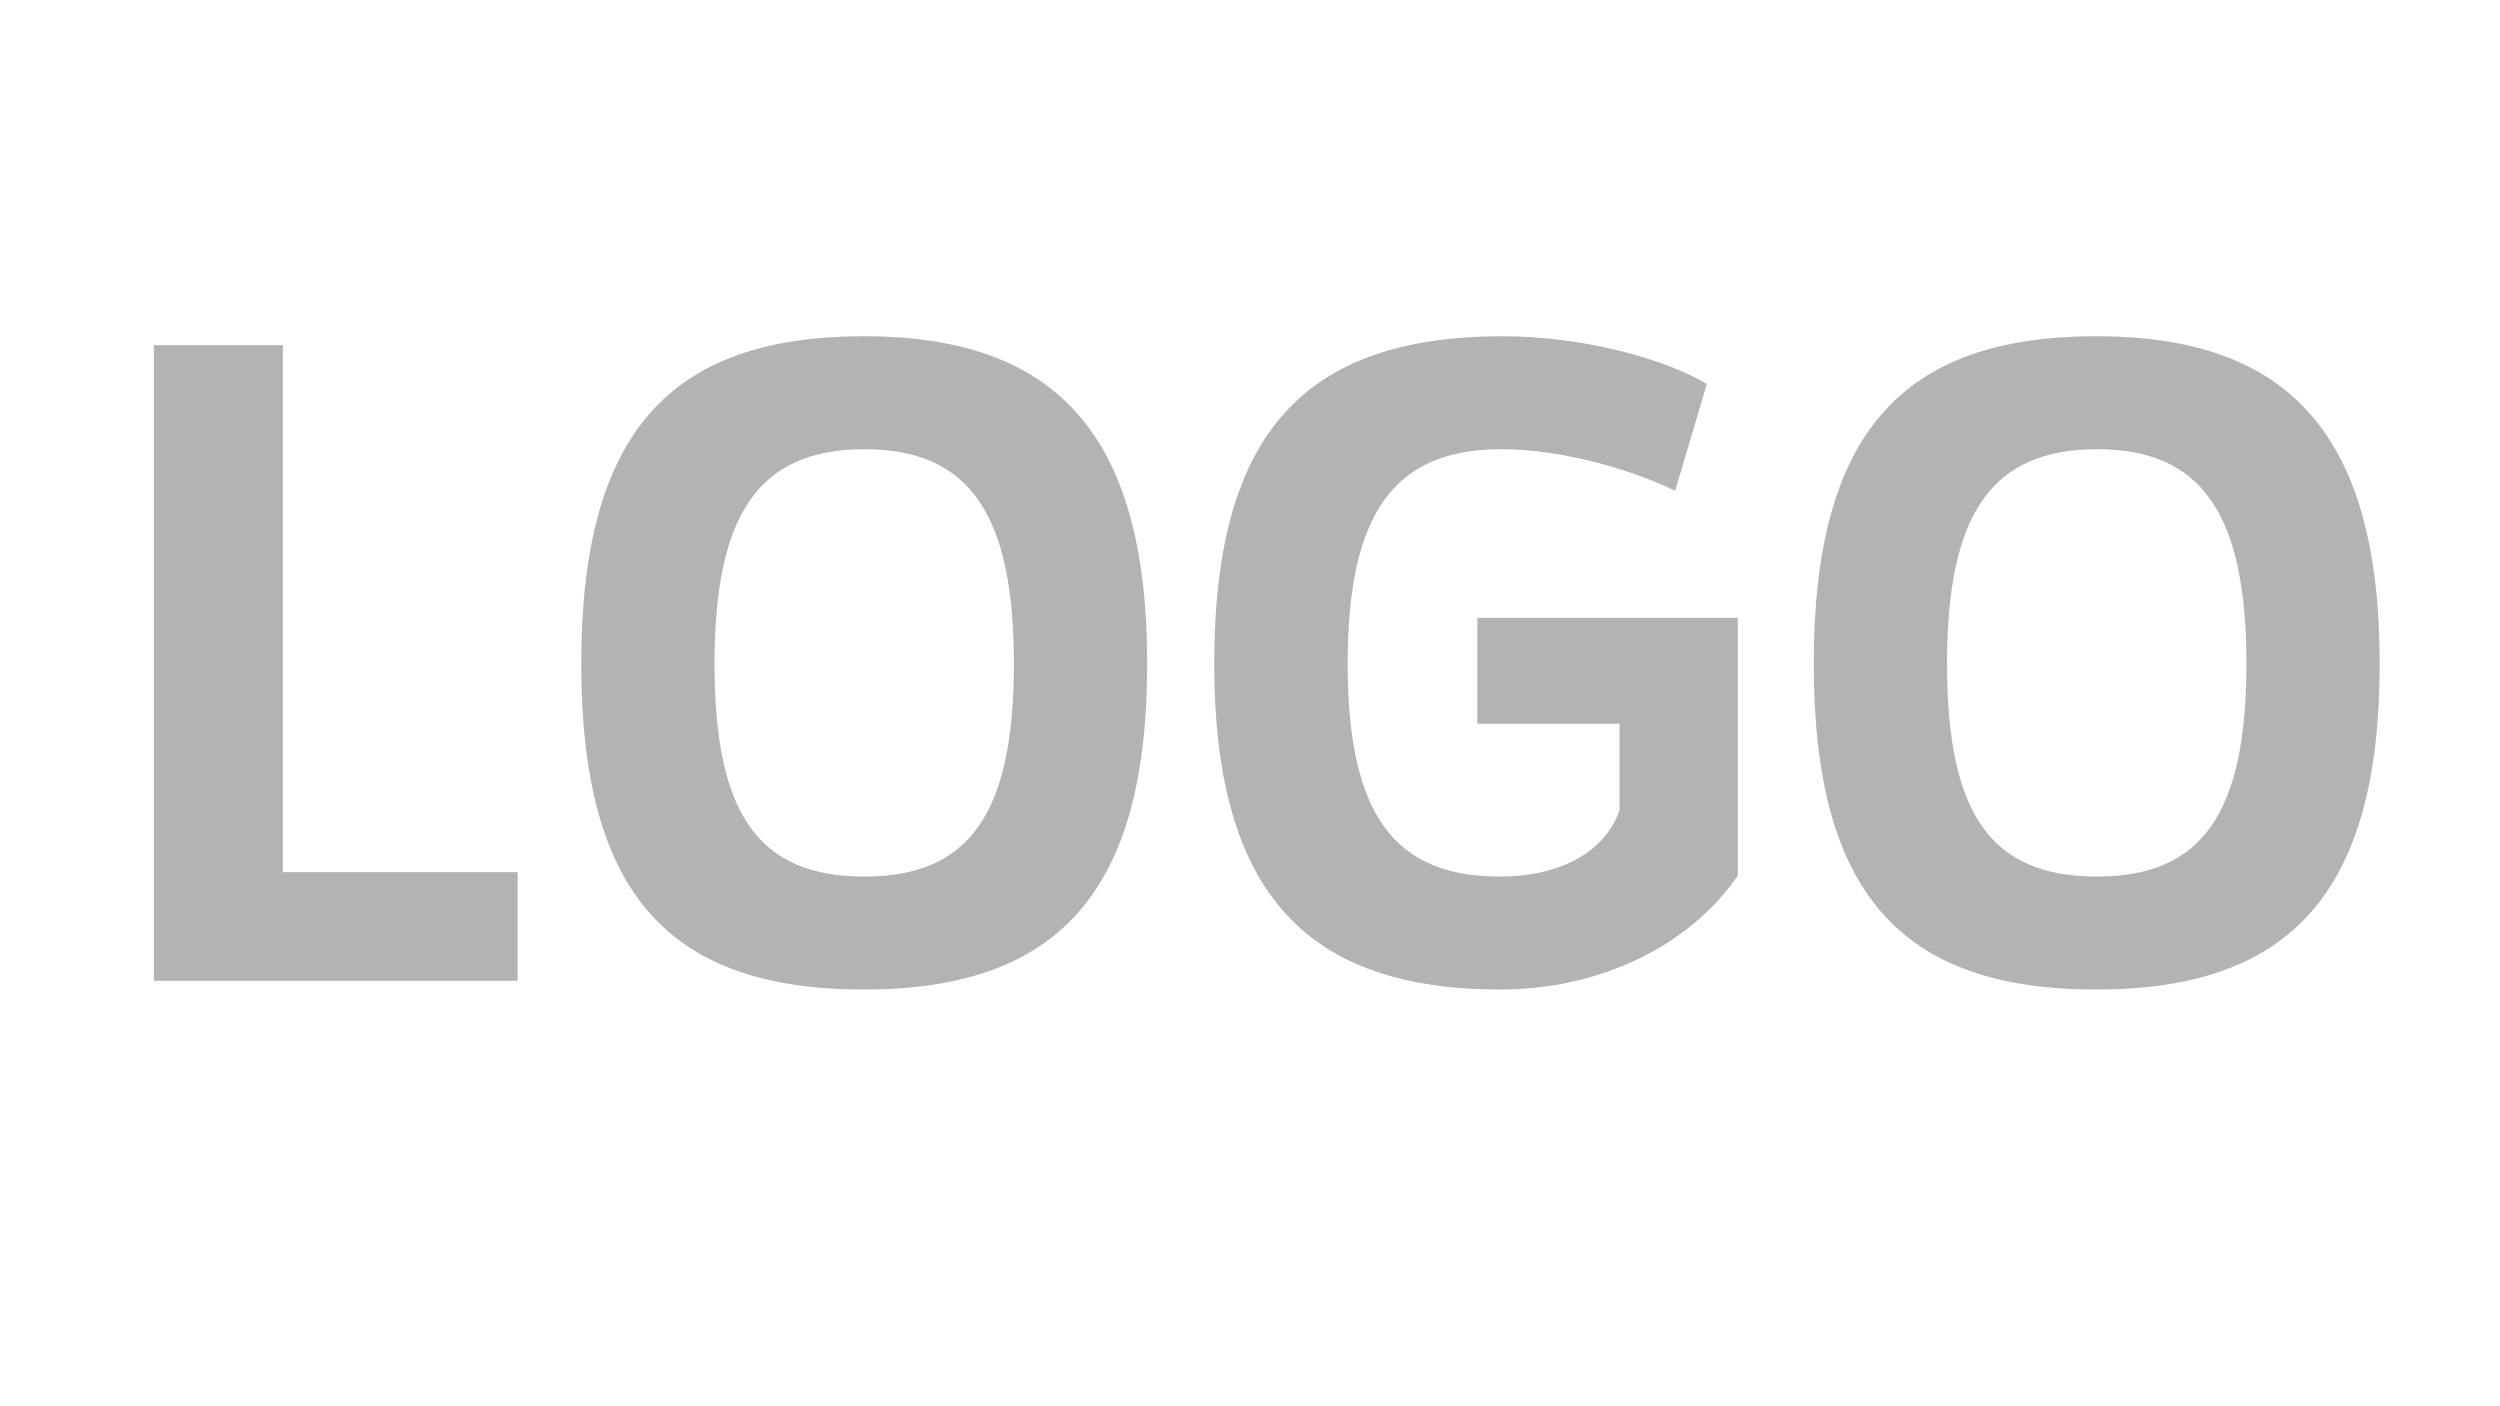 <?xml version="1.0" encoding="UTF-8"?>
<svg xmlns="http://www.w3.org/2000/svg" id="a" width="160" height="90" viewBox="0 0 160 90">
  <path d="m9.85,22.09h8.25v33.73h15.03v6.95H9.85V22.09Z" fill="#b3b3b3"></path>
  <path d="m55.28,21.52c12.37,0,18.14,6.33,18.14,20.96s-5.71,20.85-18.14,20.85-18.08-6.1-18.08-20.85,5.65-20.96,18.08-20.96Zm.06,34.58c6.72,0,9.55-4.07,9.55-13.62s-2.83-13.73-9.55-13.73-9.61,4.07-9.61,13.73,2.83,13.62,9.61,13.62Z" fill="#b3b3b3"></path>
  <path d="m96.19,21.52c4.97,0,10.17,1.36,13.05,3.05l-2.03,6.84c-2.43-1.19-6.95-2.66-11.13-2.66-6.84,0-9.83,4.07-9.83,13.73s3,13.62,9.72,13.62c3.84,0,6.72-1.53,7.68-4.24v-5.54h-9.1v-6.78h16.67v16.5c-3.16,4.58-8.93,7.29-15.2,7.29-12.32,0-18.31-6.1-18.31-20.85s5.76-20.96,18.48-20.96Z" fill="#b3b3b3"></path>
  <path d="m134.16,21.52c12.37,0,18.14,6.33,18.14,20.96s-5.71,20.85-18.14,20.85-18.08-6.1-18.08-20.85,5.65-20.96,18.08-20.96Zm.06,34.58c6.72,0,9.55-4.07,9.55-13.62s-2.83-13.73-9.55-13.73-9.61,4.07-9.61,13.73,2.83,13.62,9.61,13.62Z" fill="#b3b3b3"></path>
</svg>
